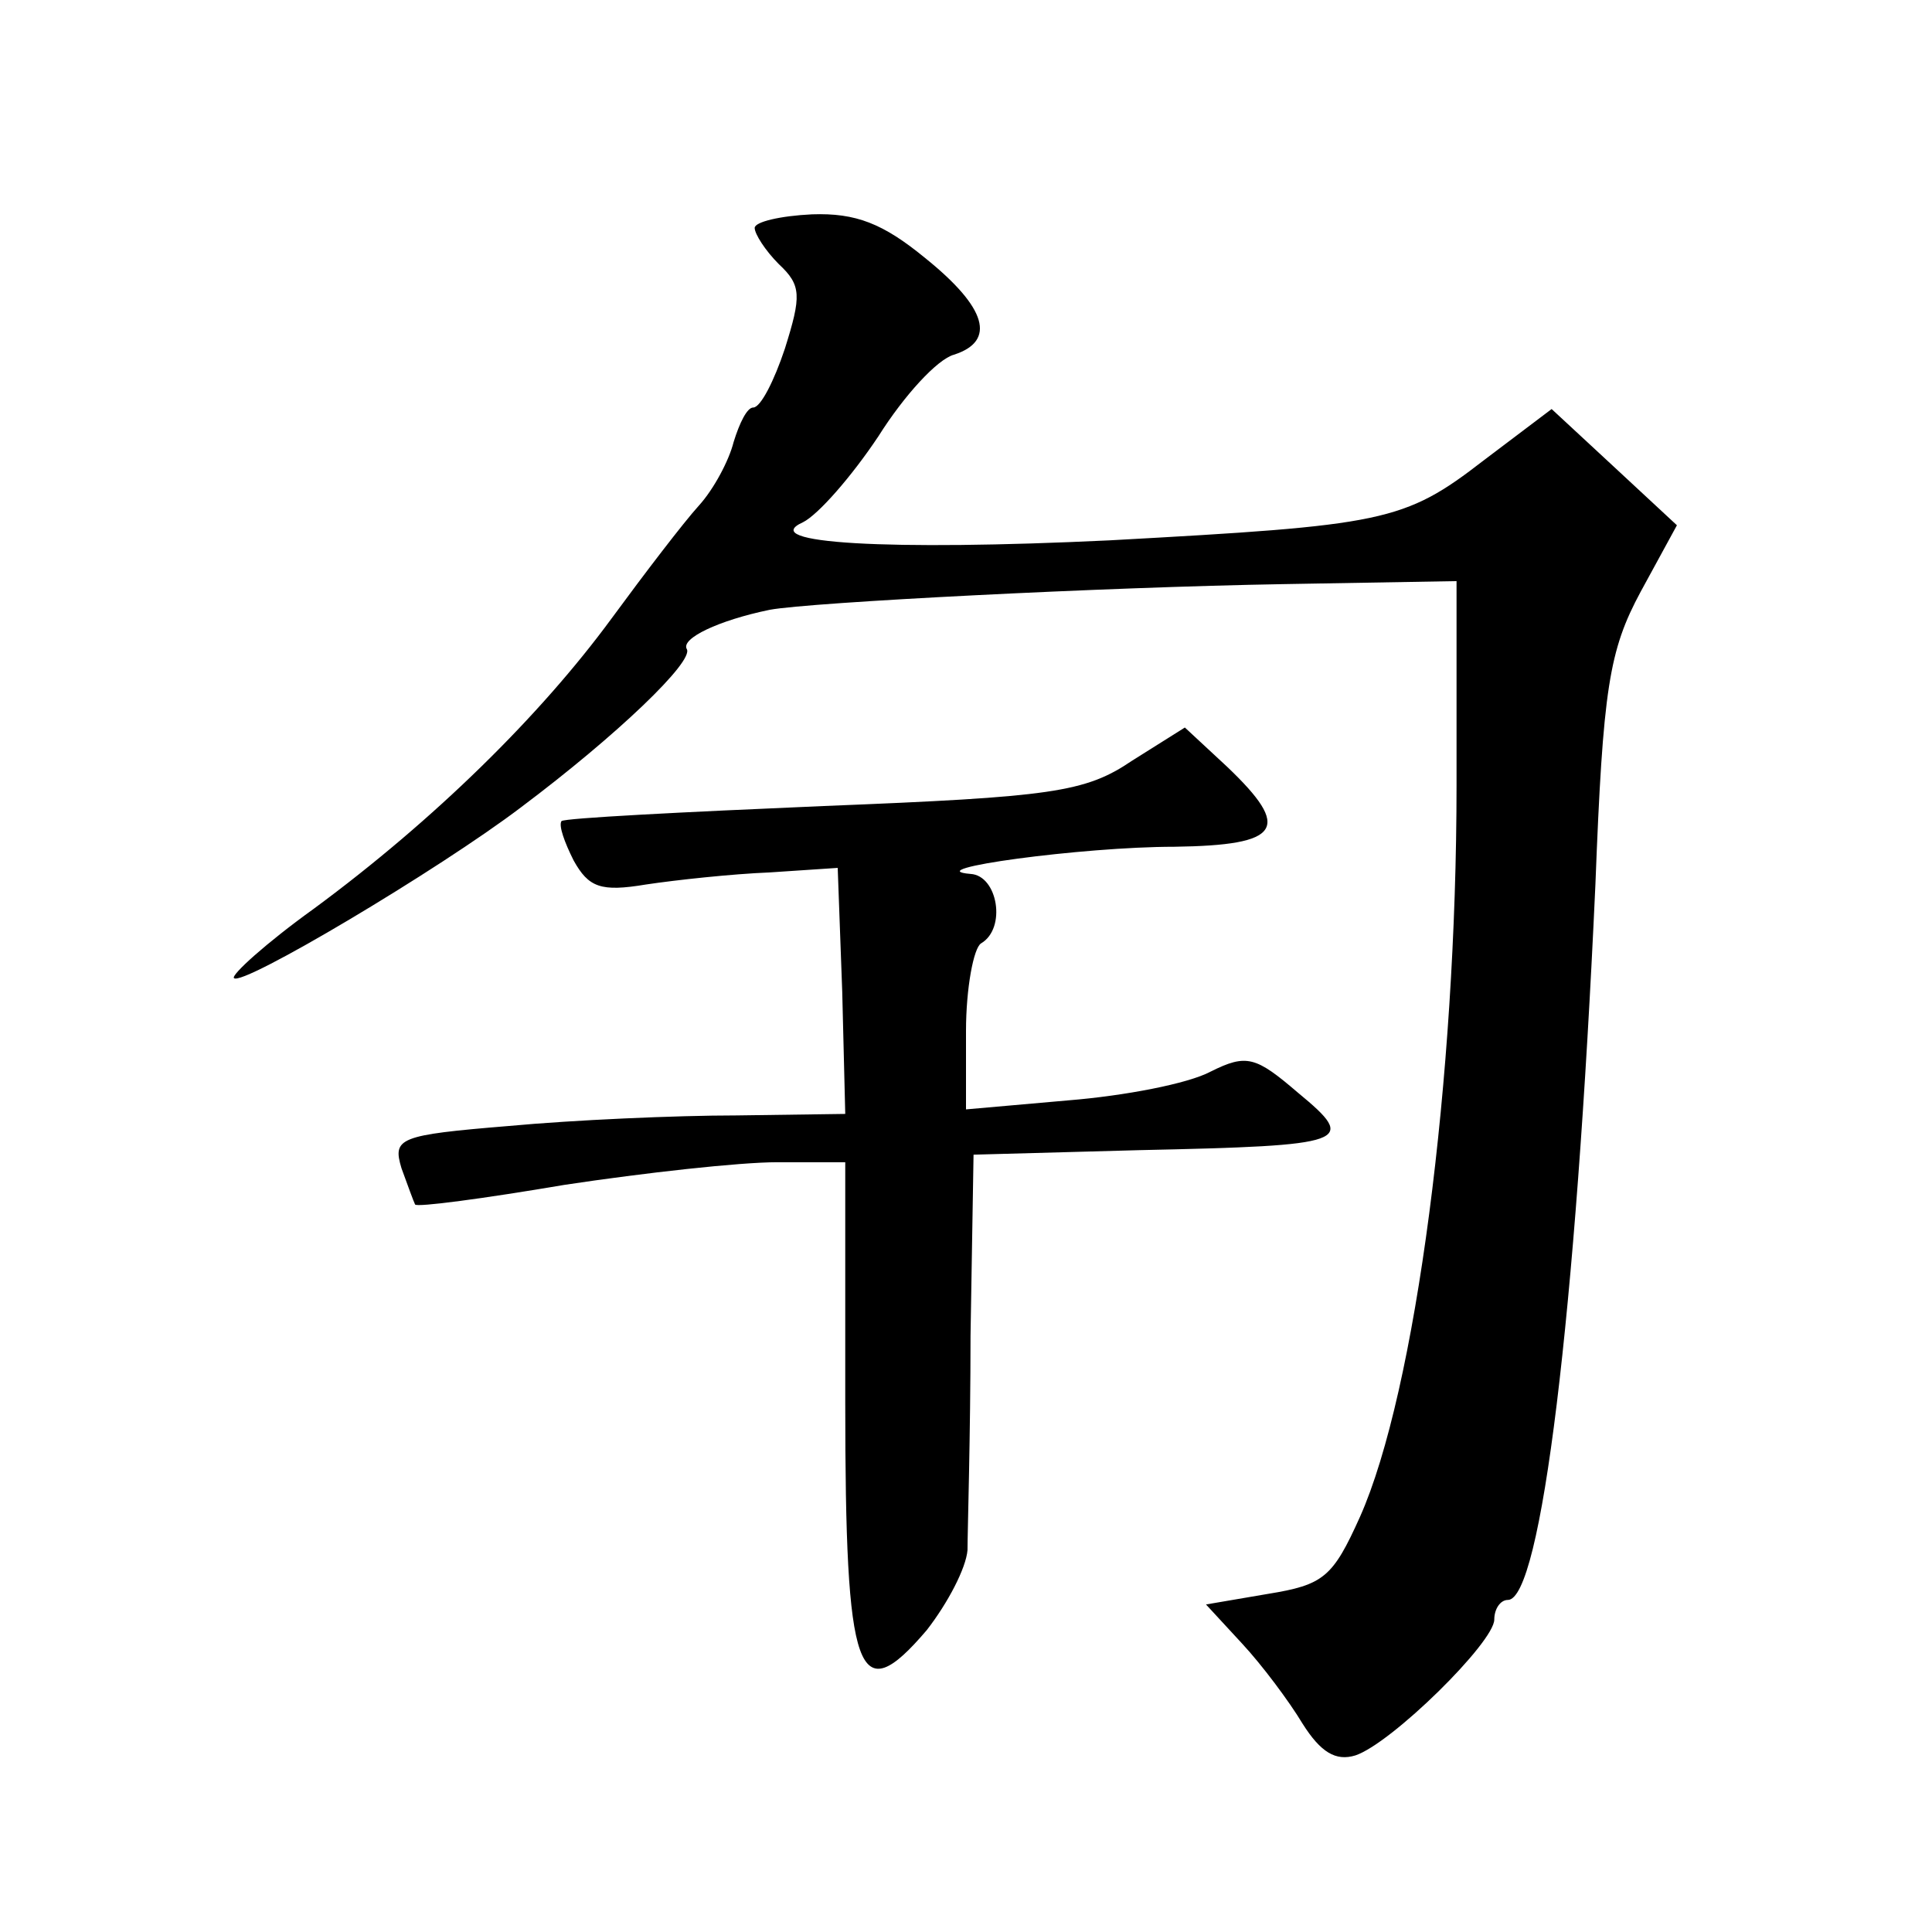 <?xml version="1.0" standalone="no"?>
<!DOCTYPE svg PUBLIC "-//W3C//DTD SVG 20010904//EN"
 "http://www.w3.org/TR/2001/REC-SVG-20010904/DTD/svg10.dtd">
<svg version="1.0" xmlns="http://www.w3.org/2000/svg"
 width="128pt" height="128pt" viewBox="0 0 128 128"
 preserveAspectRatio="xMidYMid meet">
<g transform="translate(0,128) scale(0.1,-0.1)"
fill="#0" stroke="none">
<path d="M500 1129 c0 -4 7 -15 16 -24 15 -14 15 -21 4 -56 -7 -21 -16 -39 -21
-39 -4 0 -9 -10 -13 -23 -3 -12 -13 -31 -23 -42 -10 -11 -36 -45 -58 -75 -47 -64
-117 -133 -197 -192 -32 -23 -55 -44 -53 -46 5 -6 136 72 190 113 64 48 115 97
110 105 -4 7 21 19 55 26 27 5 222 15 340 17 l115 2 0 -135 c0 -194 -27 -402 -64
-485 -18 -40 -24 -45 -61 -51 l-41 -7 24 -26 c13 -14 31 -38 40 -53 12 -19 22 -25
35 -21 24 8 92 75 92 90 0 7 4 13 9 13 22 0 45 188 58 474 5 130 9 155 30 194 l24
44 -42 39 -41 38 -45 -34 c-53 -41 -66 -43 -248 -53 -147 -7 -234 -2 -203 12 10
5 32 30 50 57 17 27 39 51 50 54 28 9 22 31 -19 64 -28 23 -46 30 -75 29 -21 -1
-38 -5 -38 -9z M750 776 c-31 -21 -53 -24 -204 -30 -94 -4 -172 -8 -174 -10 -2
-3 2 -14 8 -26 10 -18 18 -21 48 -16 20 3 57 7 82 8 l45 3 3 -82 2 -81 -72 -1 c-40
0 -108 -3 -151 -7 -73 -6 -77 -8 -71 -28 4 -11 8 -22 9 -24 1 -2 46 4 99 13 53
8 116 15 141 15 l45 0 0 -159 c0 -182 8 -205 54 -151 14 18 26 41 27 53 0 12 2
76 2 142 l2 120 110 3 c139 3 145 5 105 38 -28 24 -34 26 -58 14 -15 -8 -57 -16
-94 -19 l-68 -6 0 52 c0 28 5 55 10 58 17 10 11 45 -7 46 -36 3 74 18 135 18 71
1 78 12 35 53 l-28 26 -35 -22z"/>
</g>
</svg>
